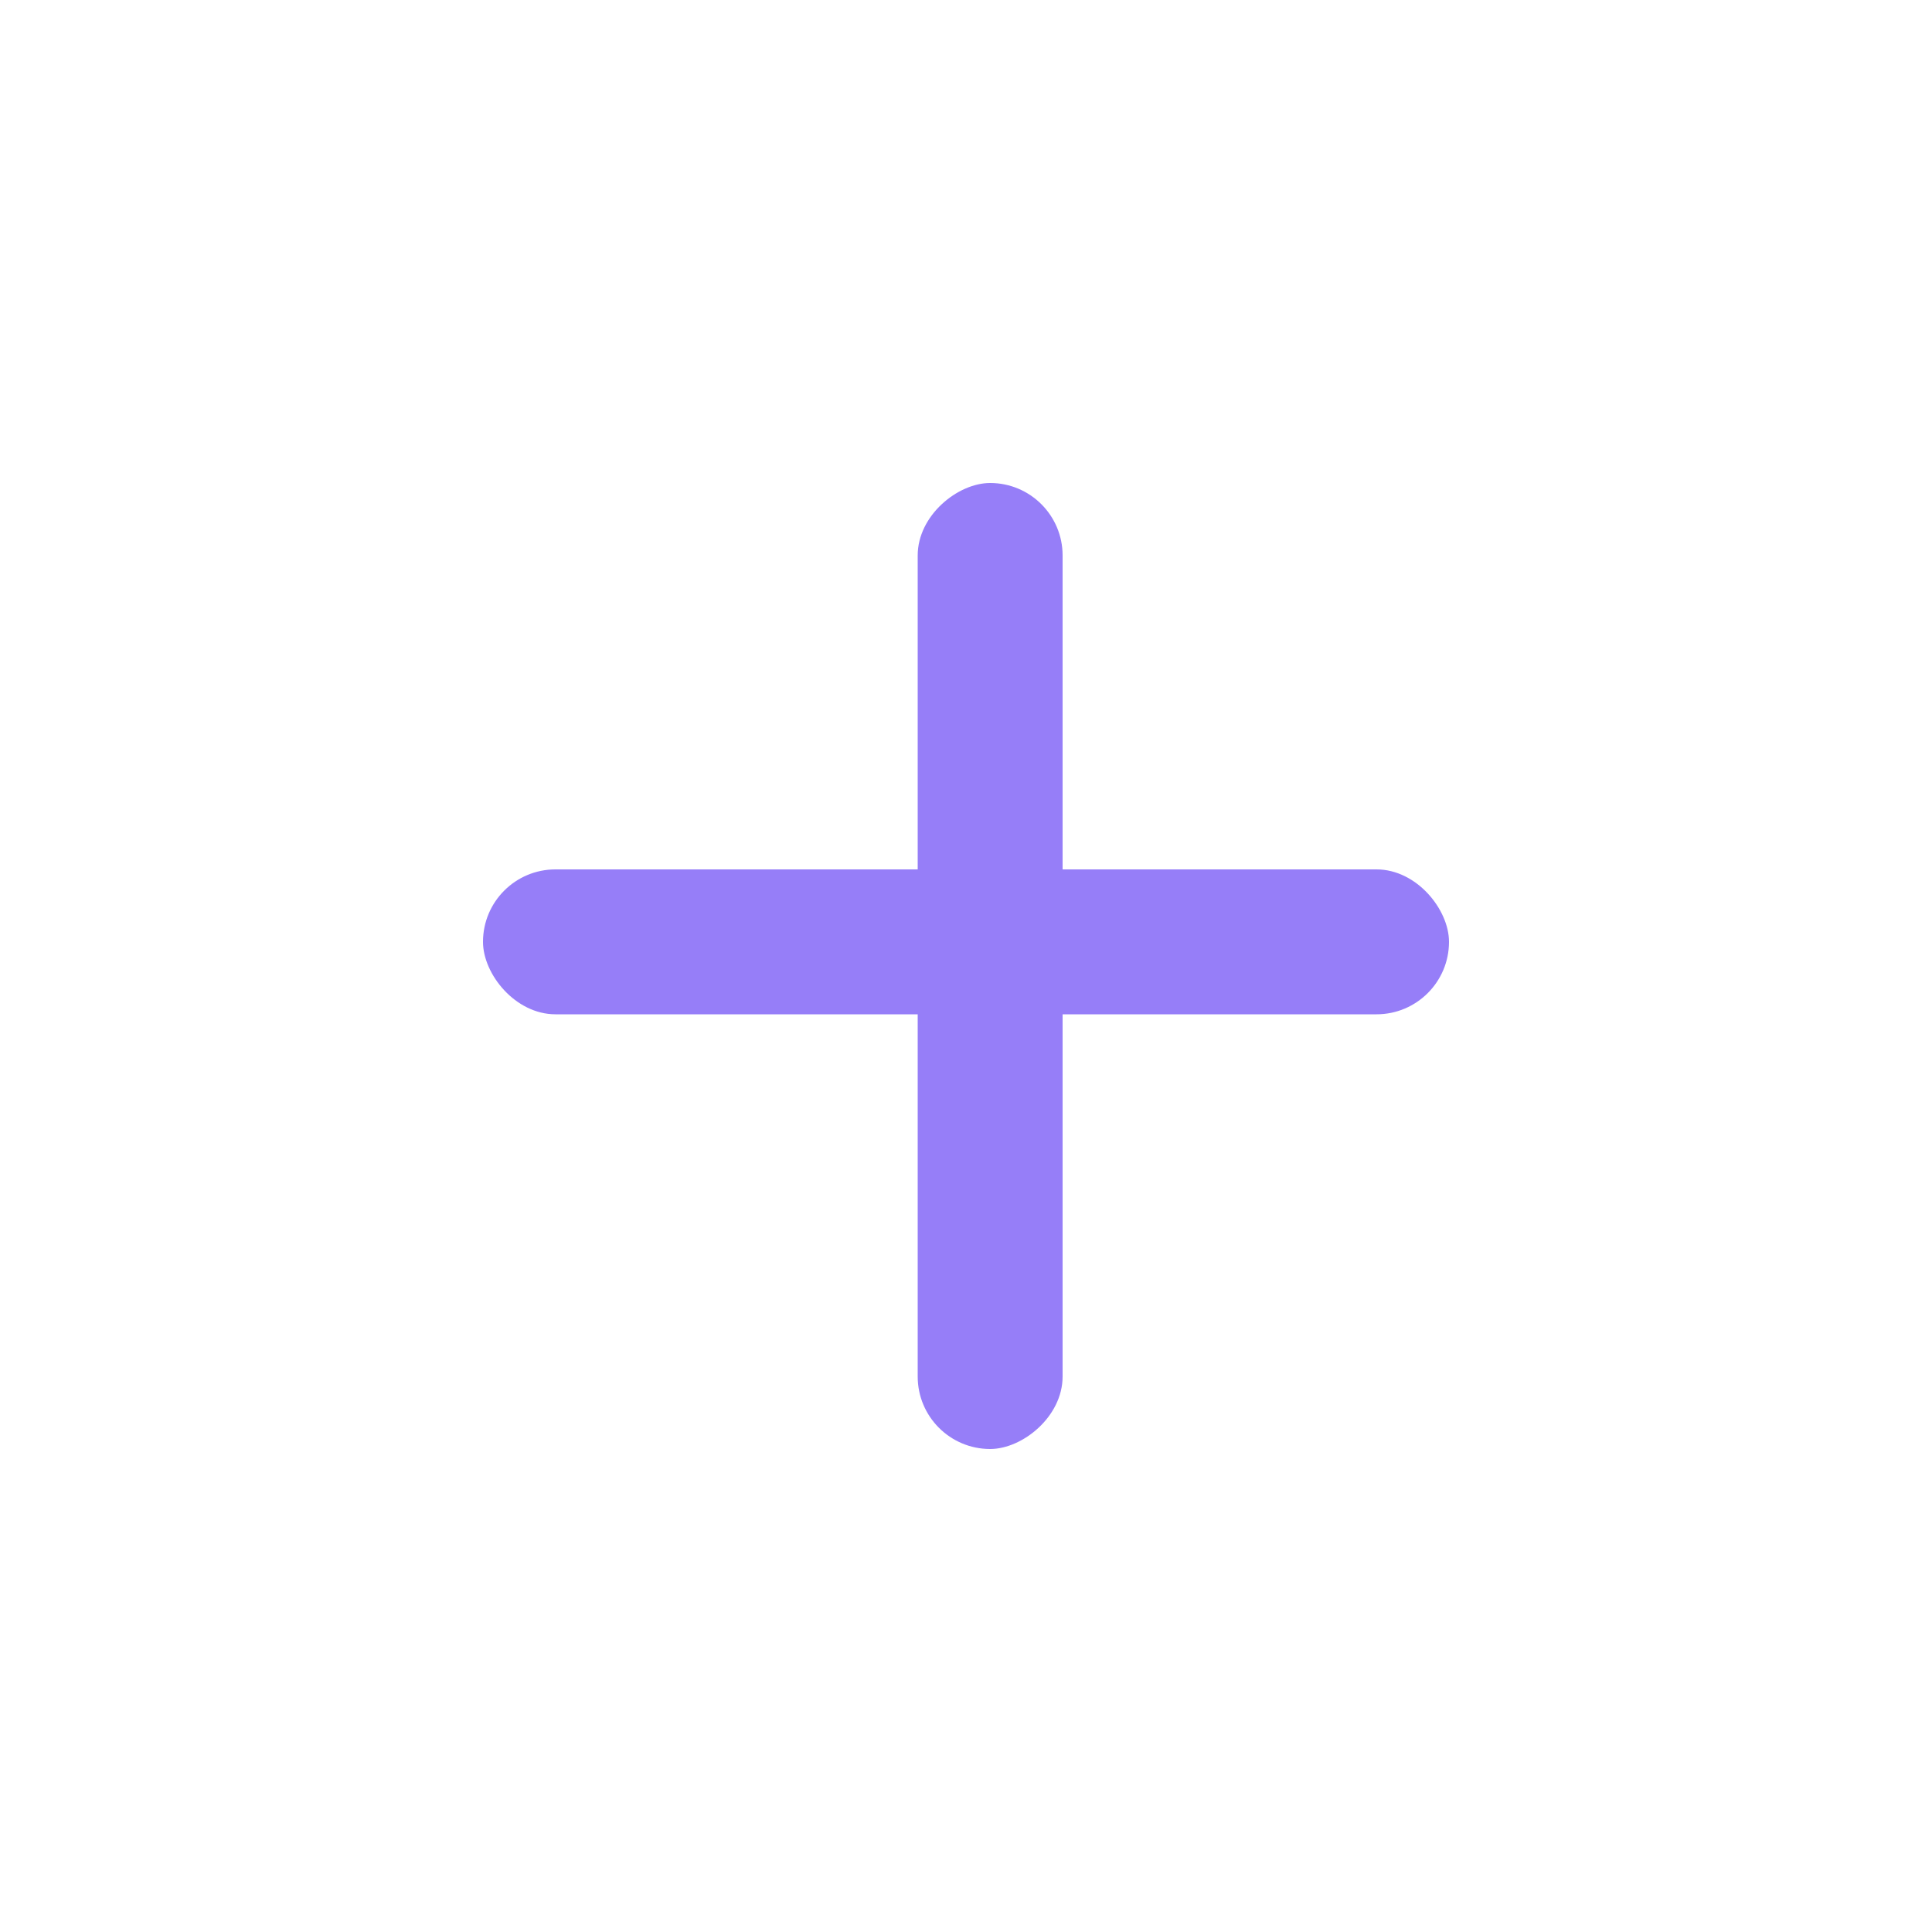 <svg xmlns="http://www.w3.org/2000/svg" xmlns:xlink="http://www.w3.org/1999/xlink" width="40" height="40" viewBox="0 0 40 40">
  <defs>
    <filter id="矩形_40560">
      <feOffset dy="-24" input="SourceAlpha"/>
      <feGaussianBlur stdDeviation="16" result="blur"/>
      <feFlood flood-color="#fff" result="color"/>
      <feComposite operator="out" in="SourceGraphic" in2="blur"/>
      <feComposite operator="in" in="color"/>
      <feComposite operator="in" in2="SourceGraphic"/>
    </filter>
    <clipPath id="clip-path">
      <g transform="matrix(1, 0, 0, 1, 0, 0)" filter="url(#矩形_40560)">
        <rect id="矩形_40560-2" data-name="矩形 40560" width="40" height="40" rx="20" fill="none"/>
      </g>
    </clipPath>
  </defs>
  <g id="组_84414" data-name="组 84414" transform="translate(-1618 -24505)">
    <g id="组_84338" data-name="组 84338" transform="translate(1106 24406)">
      <rect id="矩形_40557" data-name="矩形 40557" width="40" height="40" rx="20" transform="translate(512 99)" fill="none"/>
      <g id="蒙版组_79533" data-name="蒙版组 79533" transform="translate(512 99)" clip-path="url(#clip-path)">
        <g id="组_84298" data-name="组 84298" transform="translate(5.67 3.542)">
          <rect id="矩形_40558" data-name="矩形 40558" width="28.659" height="18.333" rx="9.167" fill="none"/>
          <rect id="矩形_40559" data-name="矩形 40559" width="25.326" height="8.511" rx="4.255" transform="translate(26.992 31.199) rotate(180)" fill="none"/>
        </g>
      </g>
    </g>
    <g id="组_84214" data-name="组 84214">
      <rect id="矩形_40529" data-name="矩形 40529" width="20" height="3" rx="1.5" transform="translate(1637 24535) rotate(-90)" fill="#967ef8"/>
      <rect id="矩形_40530" data-name="矩形 40530" width="20" height="3" rx="1.5" transform="translate(1648 24526) rotate(180)" fill="#967ef8"/>
    </g>
  </g>
</svg>
